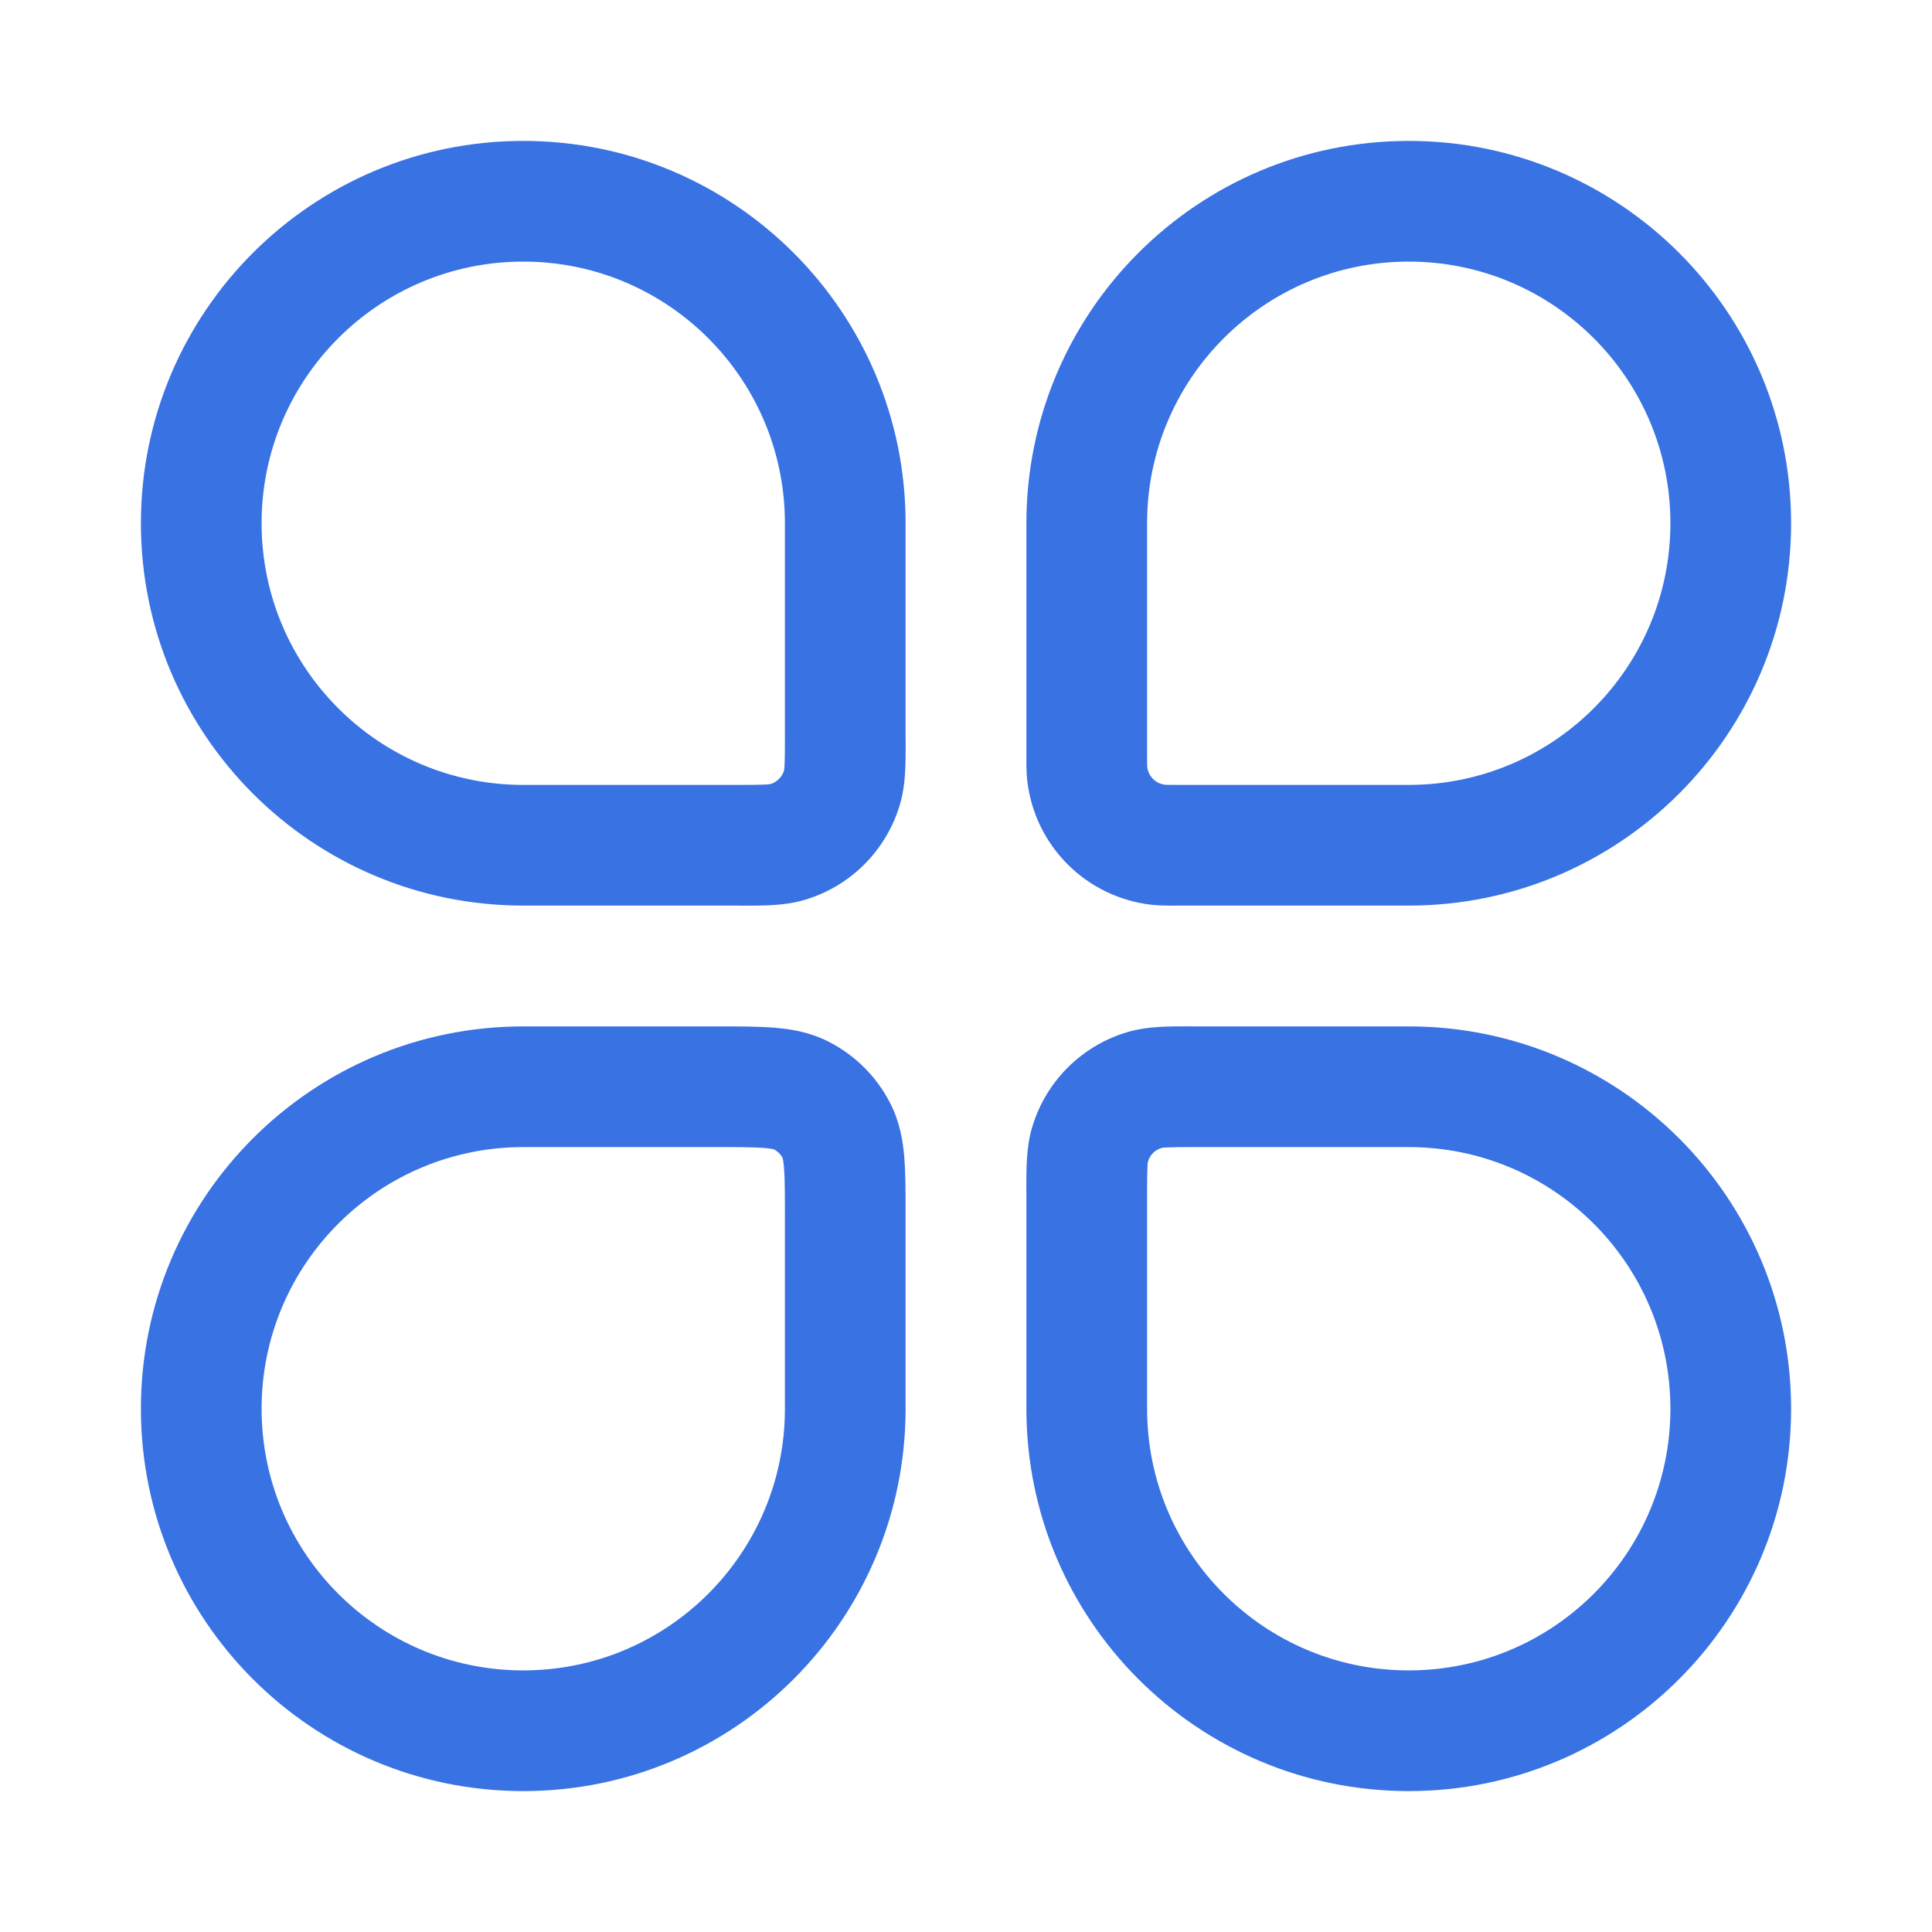 <svg width="30" height="30" viewBox="0 0 30 30" fill="none" xmlns="http://www.w3.org/2000/svg">
<path fill-rule="evenodd" clip-rule="evenodd" d="M2.188 8.125C2.188 4.846 4.846 2.188 8.125 2.188C11.404 2.188 14.062 4.846 14.062 8.125V11.458C14.062 11.485 14.063 11.512 14.063 11.539C14.063 11.842 14.064 12.158 13.988 12.441C13.786 13.196 13.196 13.786 12.441 13.988C12.158 14.064 11.842 14.063 11.539 14.063C11.512 14.063 11.485 14.062 11.458 14.062H8.125C4.846 14.062 2.188 11.404 2.188 8.125ZM8.125 4.062C5.881 4.062 4.062 5.881 4.062 8.125C4.062 10.369 5.881 12.188 8.125 12.188H11.458C11.661 12.188 11.781 12.187 11.871 12.183C11.928 12.181 11.953 12.177 11.959 12.176C12.064 12.147 12.147 12.064 12.176 11.959C12.177 11.953 12.181 11.928 12.183 11.871C12.187 11.781 12.188 11.661 12.188 11.458V8.125C12.188 5.881 10.369 4.062 8.125 4.062Z" fill="#3872E3"/>
<path fill-rule="evenodd" clip-rule="evenodd" d="M18.462 15.937C18.488 15.937 18.515 15.938 18.542 15.938H21.875C25.154 15.938 27.812 18.596 27.812 21.875C27.812 25.154 25.154 27.812 21.875 27.812C18.596 27.812 15.938 25.154 15.938 21.875V18.542C15.938 18.515 15.937 18.488 15.937 18.462C15.937 18.158 15.936 17.842 16.012 17.559C16.214 16.804 16.804 16.214 17.559 16.012C17.842 15.936 18.158 15.937 18.462 15.937ZM18.041 17.824C17.936 17.853 17.853 17.936 17.824 18.041C17.823 18.047 17.819 18.072 17.817 18.129C17.813 18.219 17.812 18.339 17.812 18.542V21.875C17.812 24.119 19.631 25.938 21.875 25.938C24.119 25.938 25.938 24.119 25.938 21.875C25.938 19.631 24.119 17.812 21.875 17.812H18.542C18.339 17.812 18.219 17.813 18.129 17.817C18.072 17.819 18.047 17.823 18.041 17.824Z" fill="#3872E3"/>
<path fill-rule="evenodd" clip-rule="evenodd" d="M11.87 17.826C11.708 17.813 11.491 17.812 11.125 17.812H8.125C5.881 17.812 4.062 19.631 4.062 21.875C4.062 24.119 5.881 25.938 8.125 25.938C10.369 25.938 12.188 24.119 12.188 21.875V18.875C12.188 18.509 12.187 18.292 12.174 18.13C12.165 18.032 12.155 17.99 12.152 17.979C12.122 17.924 12.076 17.878 12.021 17.849C12.01 17.845 11.968 17.834 11.87 17.826ZM12.024 17.85L12.022 17.849ZM12.15 17.976L12.151 17.978ZM12.022 15.958C12.289 15.979 12.58 16.029 12.868 16.176C13.28 16.386 13.614 16.72 13.824 17.132C13.971 17.42 14.021 17.711 14.042 17.978C14.062 18.225 14.062 18.52 14.062 18.842L14.062 21.875C14.062 25.154 11.404 27.812 8.125 27.812C4.846 27.812 2.188 25.154 2.188 21.875C2.188 18.596 4.846 15.938 8.125 15.938L11.158 15.938C11.48 15.938 11.775 15.938 12.022 15.958Z" fill="#3872E3"/>
<path fill-rule="evenodd" clip-rule="evenodd" d="M15.938 8.125C15.938 4.846 18.596 2.188 21.875 2.188C25.154 2.188 27.812 4.846 27.812 8.125C27.812 11.404 25.154 14.062 21.875 14.062H18.304C18.292 14.062 18.281 14.062 18.269 14.062C18.139 14.063 18.004 14.063 17.88 14.049C16.866 13.934 16.066 13.134 15.951 12.12C15.937 11.996 15.937 11.861 15.938 11.731C15.938 11.719 15.938 11.708 15.938 11.696V8.125ZM21.875 4.062C19.631 4.062 17.812 5.881 17.812 8.125V11.696C17.812 11.783 17.812 11.835 17.813 11.873C17.814 11.898 17.814 11.909 17.815 11.911C17.831 12.055 17.945 12.168 18.089 12.185C18.091 12.185 18.102 12.186 18.127 12.187C18.166 12.188 18.217 12.188 18.304 12.188H21.875C24.119 12.188 25.938 10.369 25.938 8.125C25.938 5.881 24.119 4.062 21.875 4.062Z" fill="#3872E3"/>
</svg>
